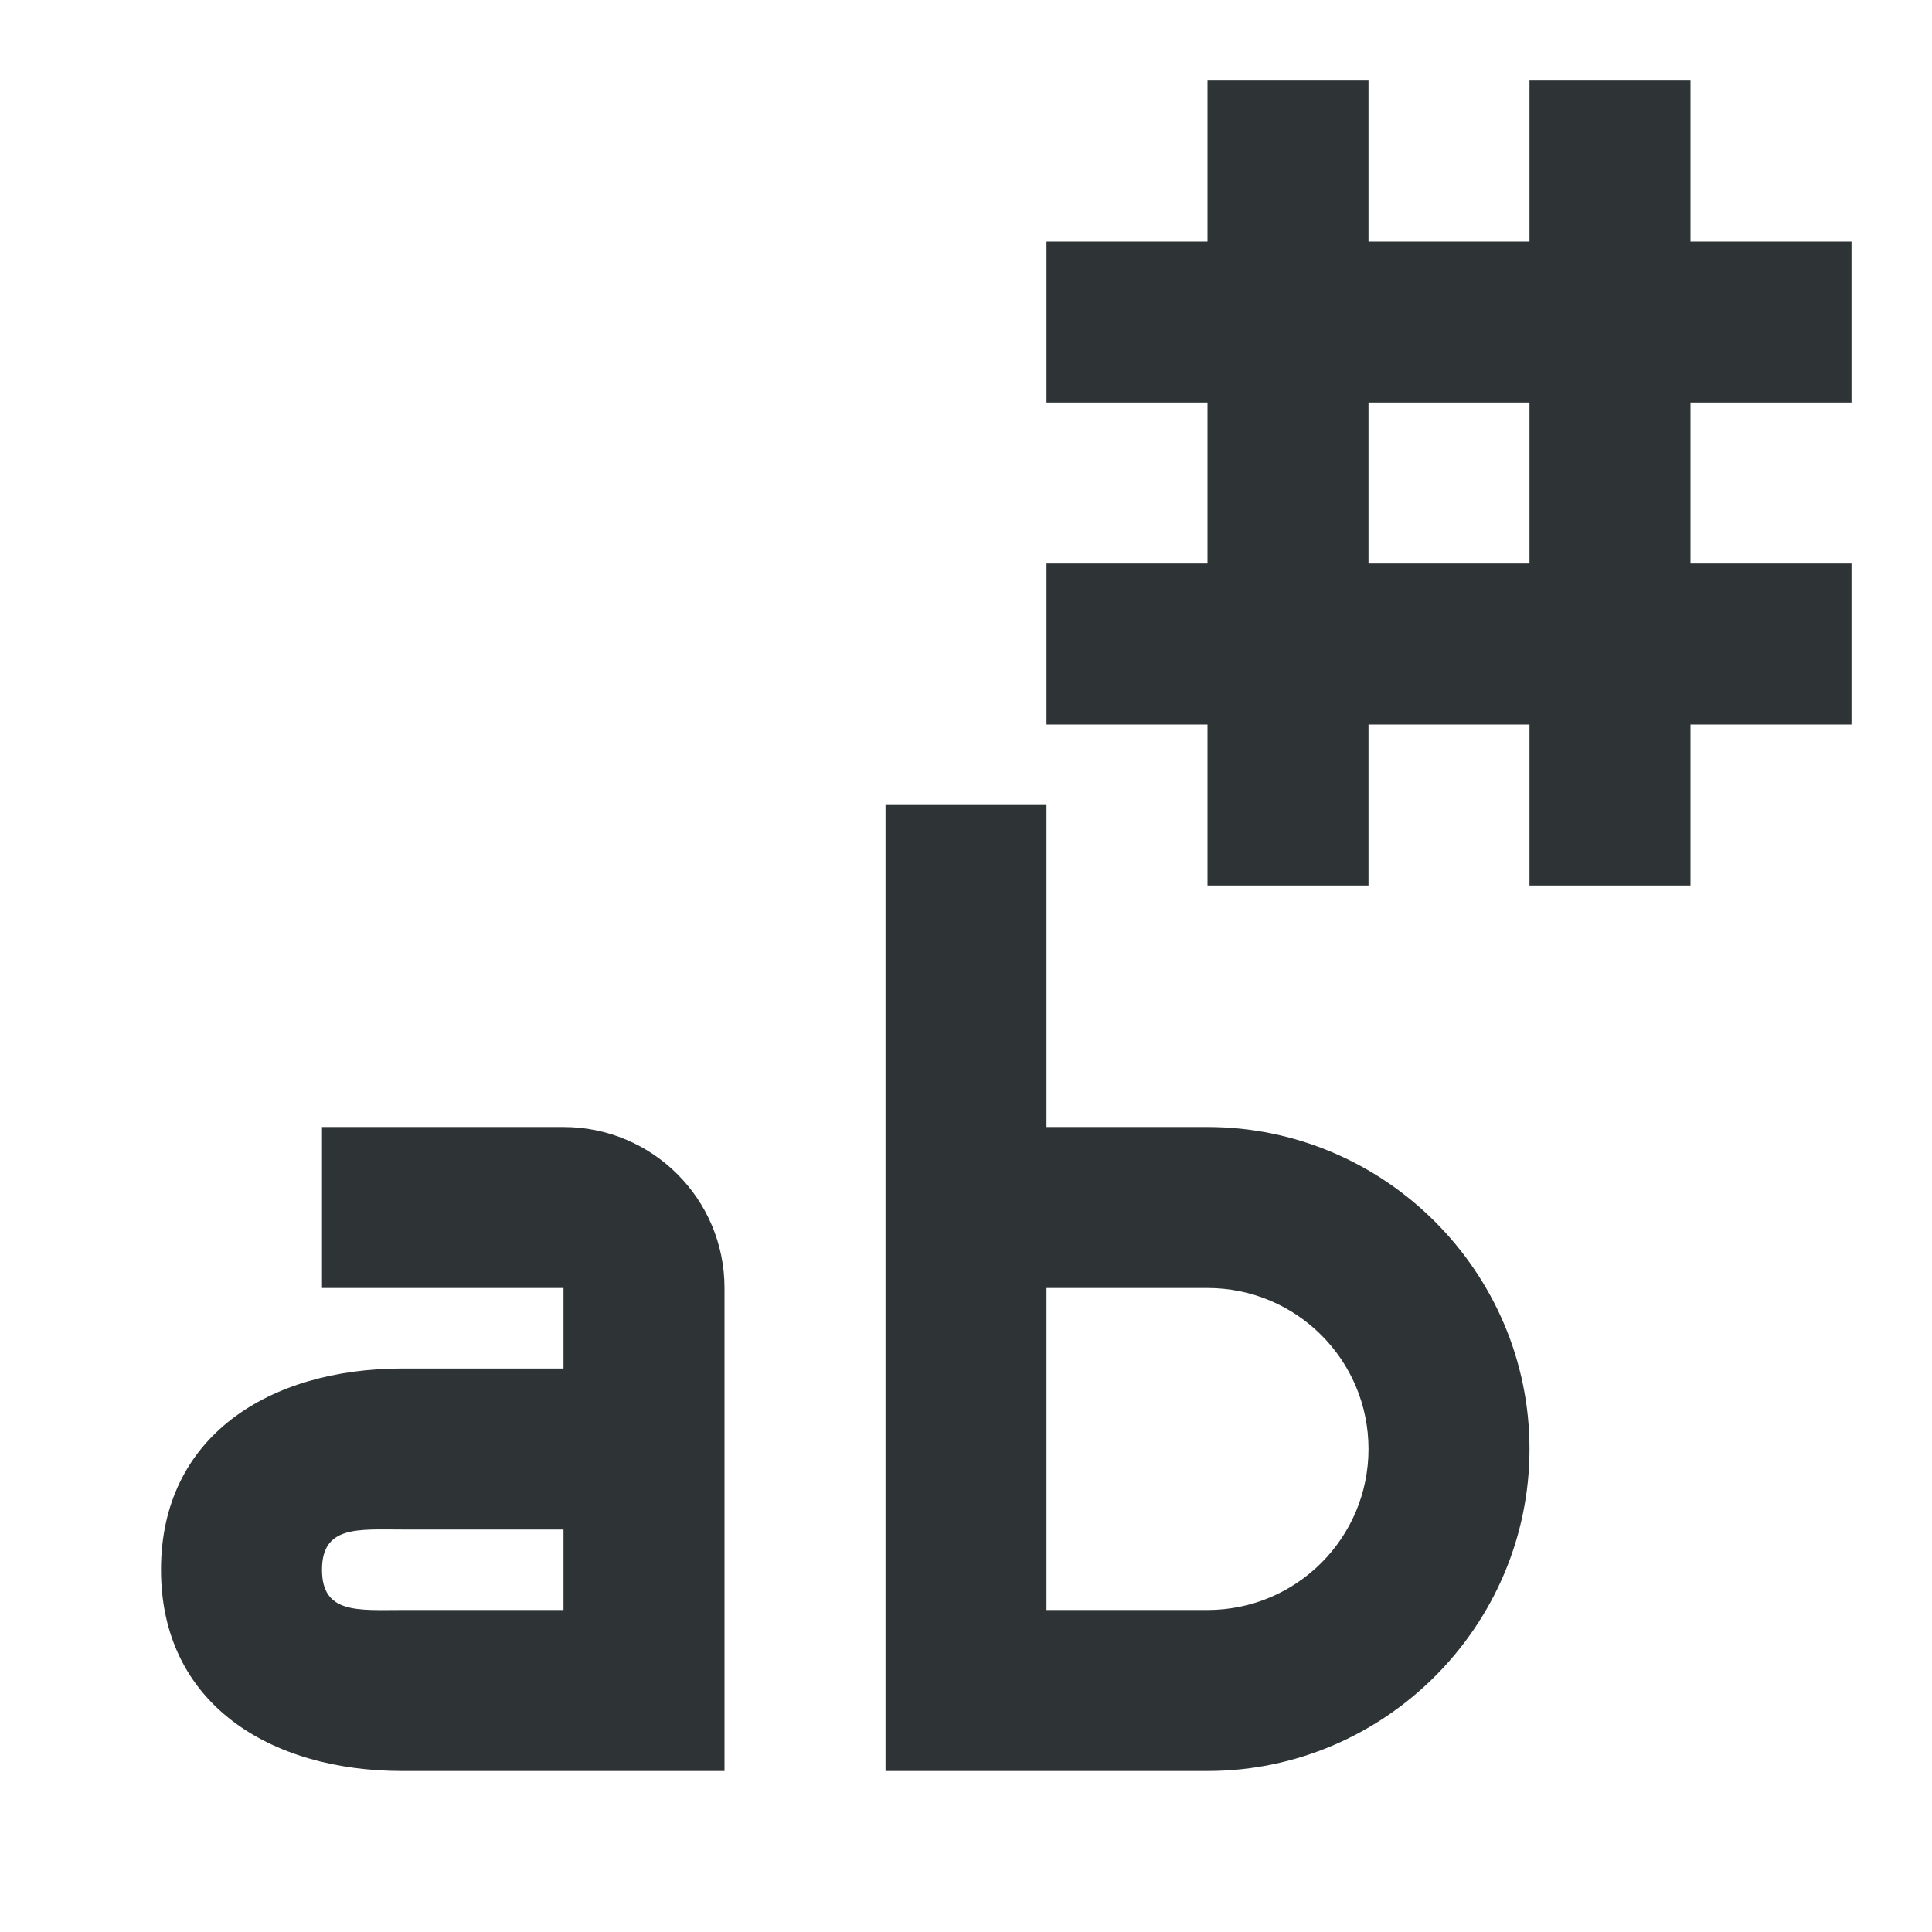 <svg viewBox="0 0 24 24" xmlns="http://www.w3.org/2000/svg"><g fill="#2e3436"><path d="m15 1v2h-2v2h2v2h-2v2h2v2h2v-2h2v2h2v-2h2v-2h-2v-2h2v-2h-2v-2h-2v2h-2v-2zm2 4h2v2h-2z"/><path d="m11 10v12h.002 1.998 2c2.2 0 4-1.8 4-4s-1.8-4-4-4h-2v-4zm-7 4v2h3v1h-2c-1.657 0-3 .843-3 2.5s1.343 2.5 3 2.5h4v-6c0-1.105-.895-2-2-2zm9 2h2c1.105 0 2 .895 2 2 0 1.105-.895 2-2 2h-2v-1zm-8 3h2v1h-2c-.552 0-1 .052-1-.5s.448-.5 1-.5z"/></g></svg>